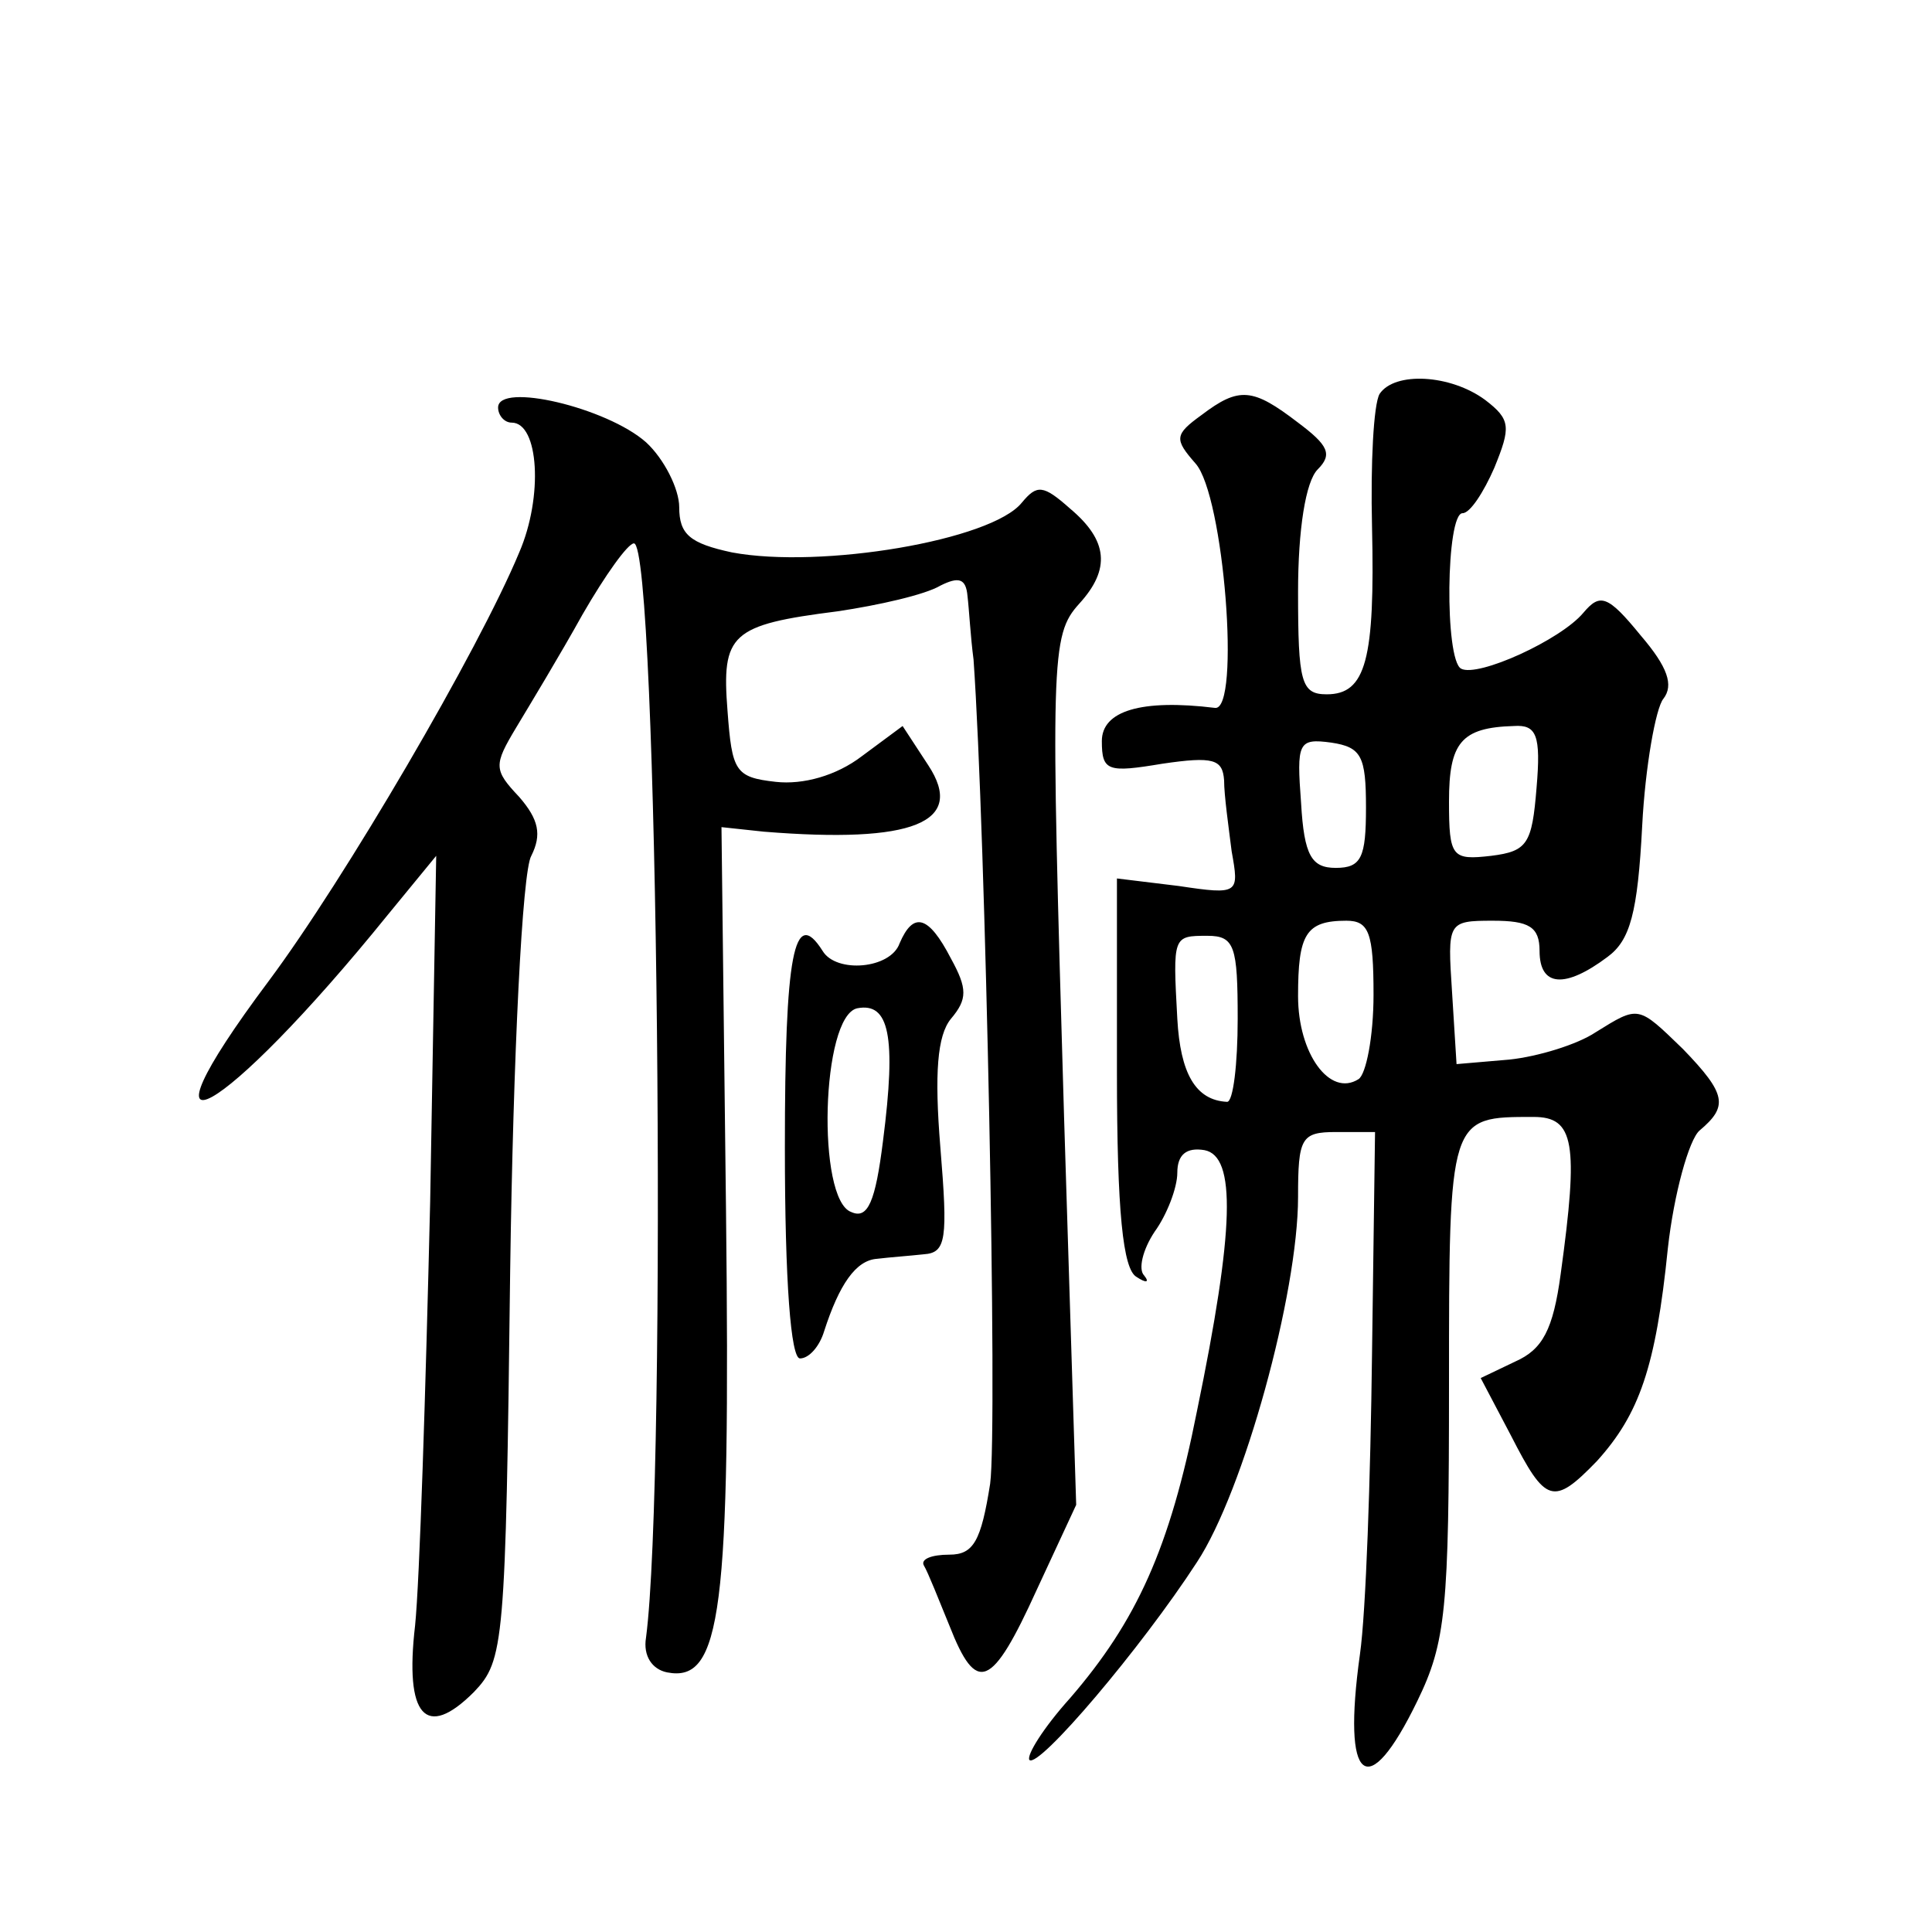 <?xml version="1.0" standalone="no"?>
<!DOCTYPE svg PUBLIC "-//W3C//DTD SVG 20010904//EN"
 "http://www.w3.org/TR/2001/REC-SVG-20010904/DTD/svg10.dtd">
<svg version="1.0" xmlns="http://www.w3.org/2000/svg"
 width="128pt" height="128pt" viewBox="0 0 128 128"
 preserveAspectRatio="xMidYMid meet">
<g transform="translate(0,128) scale(0.1,-0.1)"
fill="#0" stroke="none">
<path d="M914 1019 c-4 -7 -6 -46 -5 -88 2 -88 -4 -111 -30 -111 -17 0 -19 8 -19
68 0 41 5 73 13 81 10 10 7 16 -13 31 -30 23 -39 24 -64 5 -18 -13 -18 -16 -4 -32
19 -21 30 -164 13 -162 -49 6 -75 -2 -75 -22 0 -20 4 -21 40 -15 34 5 40 3 41 -11
0 -10 3 -31 5 -47 5 -28 5 -29 -35 -23 l-41 5 0 -128 c0 -93 4 -131 13 -136 6 -4
9 -4 5 1 -4 4 -1 17 7 29 8 11 15 29 15 39 0 12 6 17 18 15 21 -4 20 -52 -5 -173
-18 -91 -40 -139 -84 -190 -18 -20 -29 -38 -27 -41 6 -6 74 74 111 131 31 47 67
178 67 242 0 39 2 43 25 43 l26 0 -2 -147 c-1 -82 -4 -171 -8 -199 -12 -86 5 -99
38 -31 19 39 21 61 21 209 0 179 0 178 56 178 27 0 30 -17 18 -104 -5 -37 -12 -50
-30 -58 l-23 -11 20 -38 c23 -45 28 -47 57 -17 28 31 39 62 47 141 4 36 14 72 21
78 19 16 18 24 -11 54 -30 29 -29 29 -58 11 -12 -8 -38 -16 -57 -18 l-35 -3 -3
48 c-3 46 -3 47 27 47 24 0 31 -4 31 -20 0 -24 17 -25 45 -4 15 11 20 29 23 87
2 39 9 78 14 84 7 9 3 21 -15 42 -22 27 -27 28 -38 15 -15 -18 -70 -43 -81 -37
-11 6 -10 103 1 103 5 0 14 14 21 30 11 27 11 32 -6 45 -23 17 -60 19 -70 4z m104
-261 c-3 -37 -6 -42 -30 -45 -26 -3 -28 -1 -28 36 0 39 8 49 43 50 15 1 18 -6 15
-41z m-113 -13 c0 -33 -3 -40 -20 -40 -16 0 -21 8 -23 43 -3 40 -2 43 20 40 20
-3 23 -9 23 -43z m5 -124 c0 -28 -5 -53 -10 -56 -19 -12 -40 17 -40 55 0 41 5 50
32 50 15 0 18 -8 18 -49z m-90 -16 c0 -30 -3 -55 -7 -55 -21 1 -31 19 -33 55 -3
55 -3 55 20 55 18 0 20 -7 20 -55z M330 1010 c0 -5 4 -10 9 -10 18 0 21 -49 5 -86
-27 -65 -116 -217 -166 -284 -95 -127 -31 -92 79 44 l32 39 -4 -229 c-3 -126 -7
-252 -10 -281 -7 -60 7 -76 39 -44 20 21 21 31 24 279 2 143 8 265 14 275 7 14
5 24 -8 39 -17 18 -17 21 -2 46 9 15 29 48 44 75 15 26 30 47 34 47 16 0 22 -619
8 -725 -2 -12 4 -21 14 -23 36 -7 42 40 39 306 l-3 254 28 -3 c99 -8 134 6 109
44 l-17 26 -27 -20 c-17 -13 -39 -19 -57 -17 -27 3 -29 7 -32 47 -4 51 2 57 73
66 27 4 58 11 68 17 12 6 17 5 18 -7 1 -8 2 -27 4 -42 8 -114 16 -509 11 -546 -6
-38 -11 -47 -27 -47 -12 0 -19 -3 -17 -7 3 -5 10 -23 17 -40 18 -46 28 -42 58 24
l26 56 -8 256 c-9 305 -9 320 10 341 21 23 19 42 -6 63 -18 16 -22 16 -32 4 -20
-25 -133 -44 -192 -33 -28 6 -35 12 -35 30 0 12 -10 32 -22 43 -26 23 -98 40 -98
23z M596 655 c-6 -17 -42 -20 -51 -5 -19 30 -25 -2 -25 -130 0 -90 4 -140 10 -140
6 0 13 8 16 18 10 31 21 47 35 48 8 1 22 2 31 3 15 1 16 10 11 71 -4 49 -2 74 7
85 11 13 11 20 0 40 -15 29 -25 31 -34 10z m-11 -131 c-5 -40 -10 -52 -21 -47 -23
8 -20 130 4 135 21 4 26 -18 17 -88z"/>
</g>
</svg>
